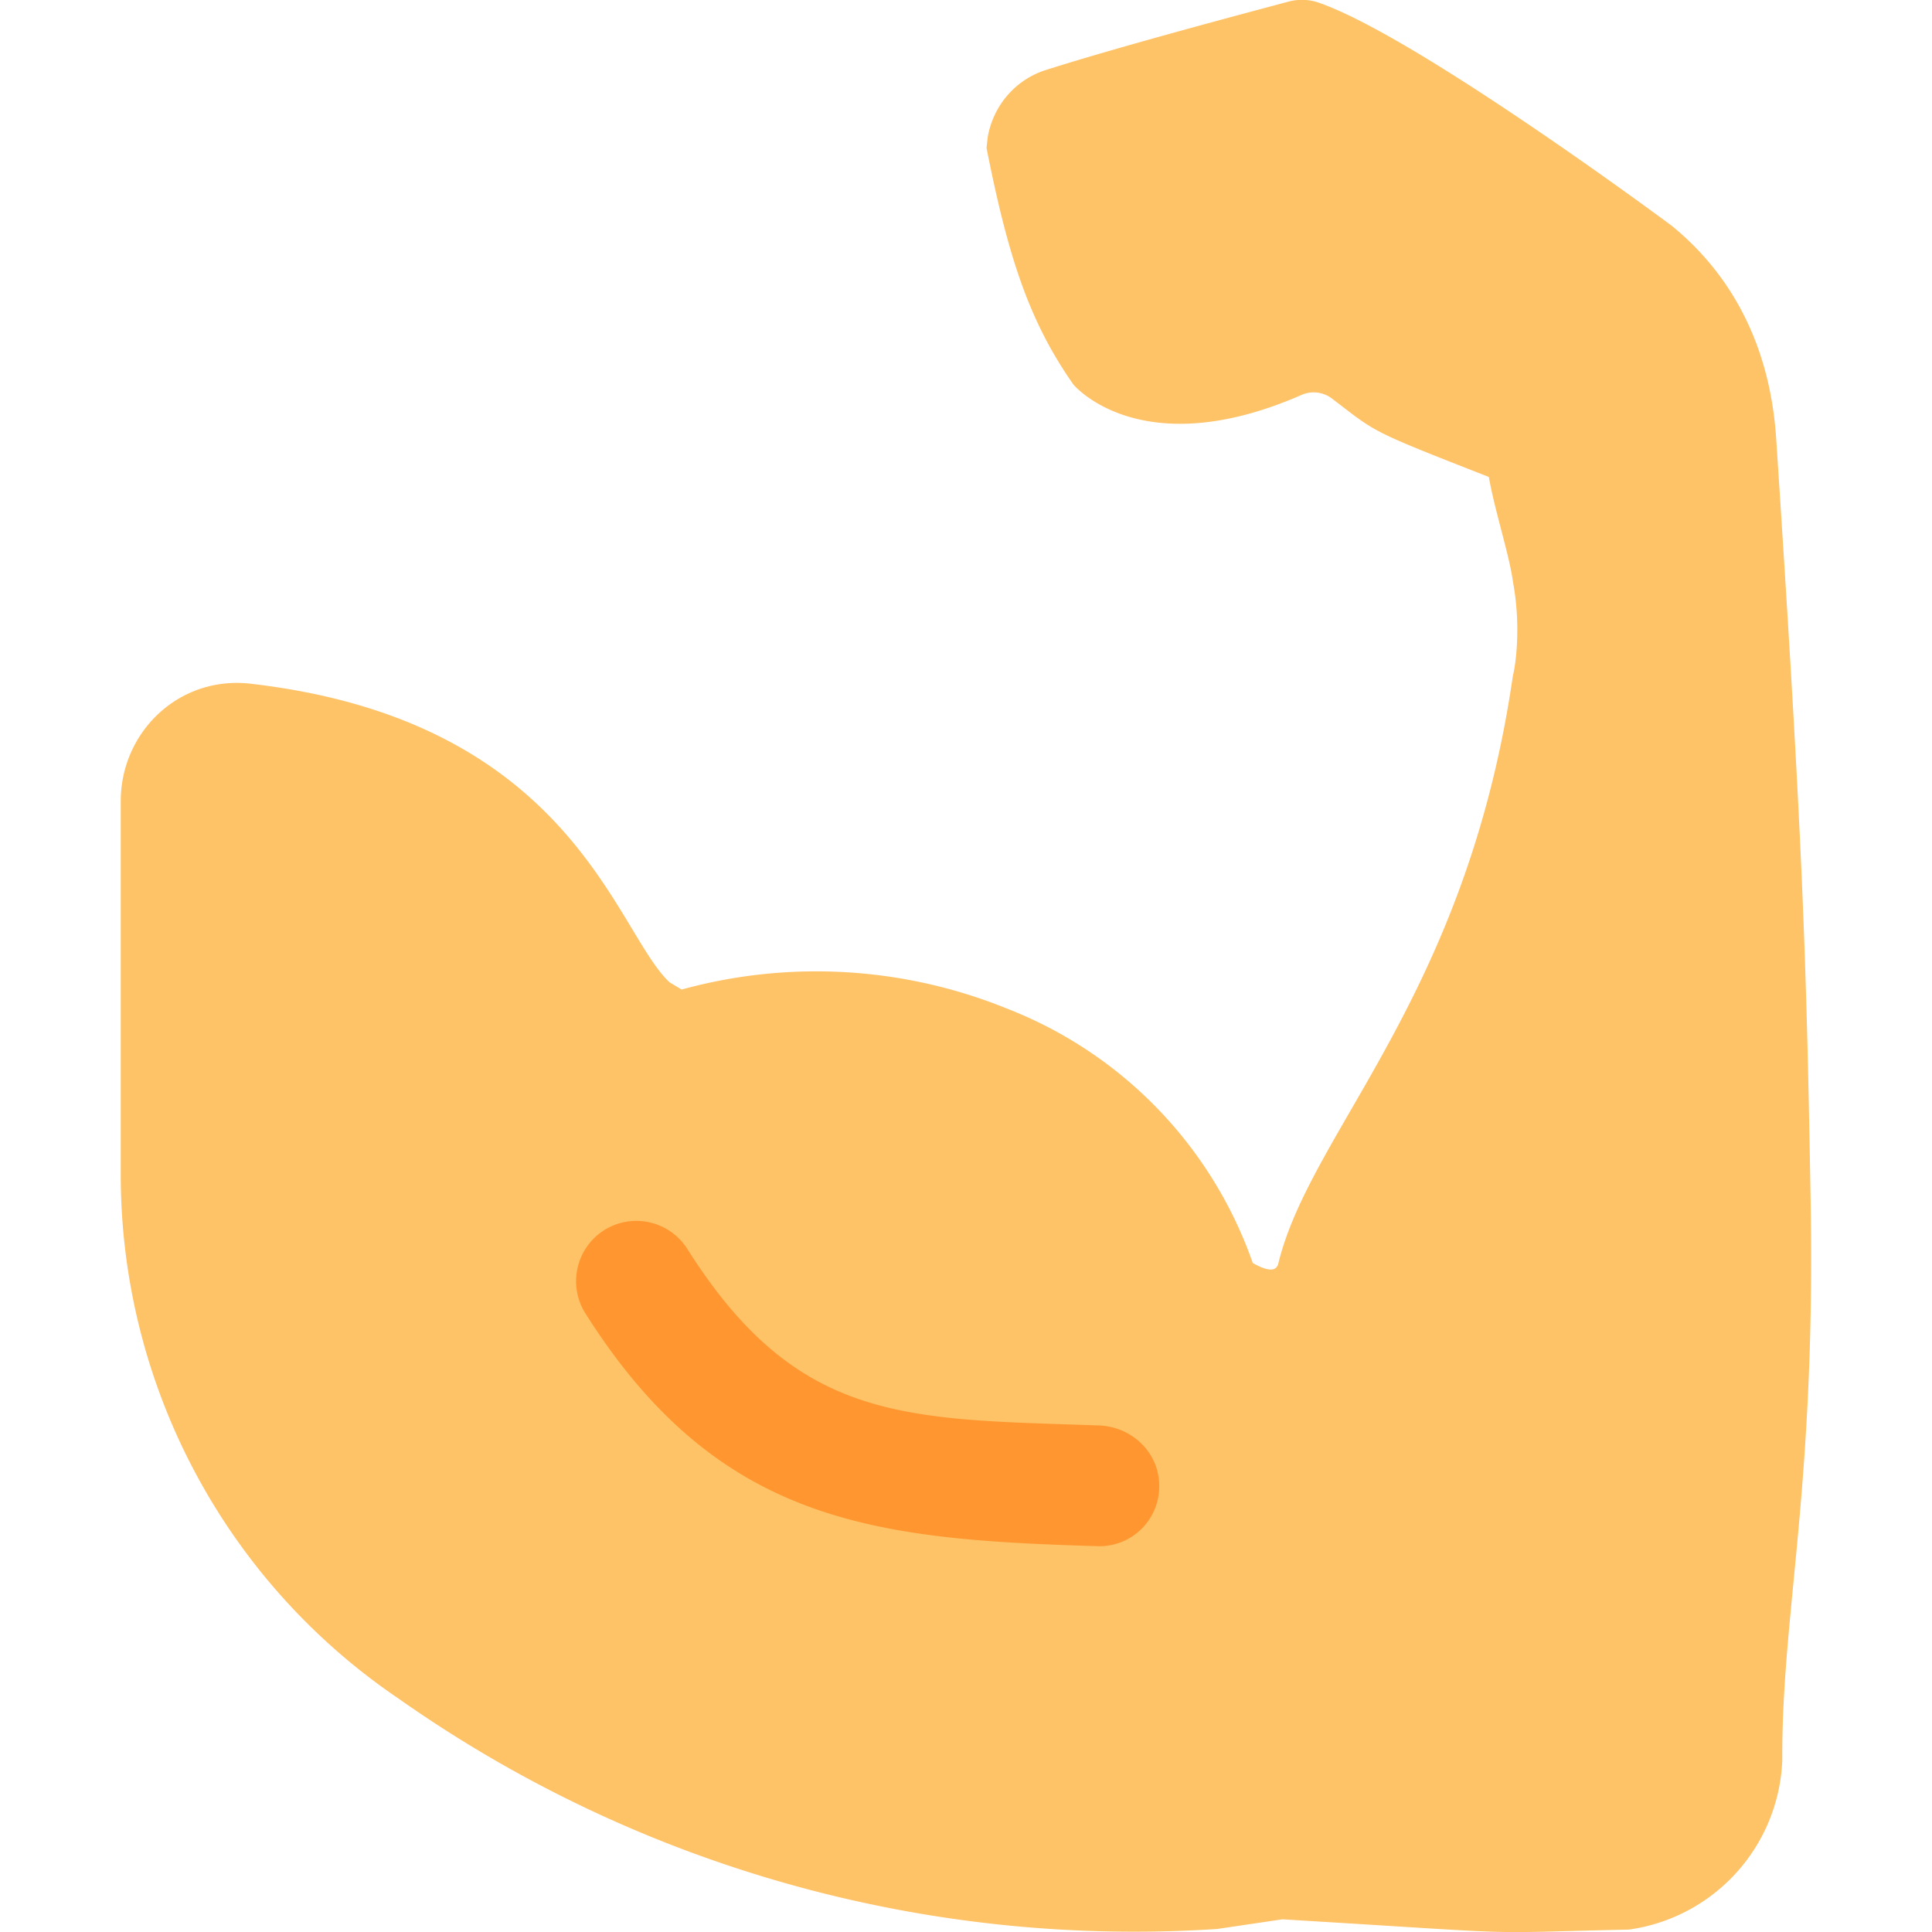 <svg xmlns="http://www.w3.org/2000/svg" viewBox="0 0 32 32"><g fill="none"><path fill="#FEC267" d="M29.52 29.16a2.95 2.95 0 0 1-2.54 2.8c-2.7.06-1.42.09-5.74-.17l-1.08.16a21.15 21.15 0 0 1-13.55-3.81A10.48 10.48 0 0 1 2 19.43v-6.16c0-1.13.94-2.06 2.11-1.95 5.37.6 6.07 4.1 6.98 4.95l.2.12a8.4 8.4 0 0 1 5.4.32 7 7 0 0 1 4.06 4.21c.25.14.38.14.42.02.53-2.21 3.12-4.42 3.89-9.76.02-.05.15-.73 0-1.54-.06-.45-.3-1.17-.4-1.74-2.02-.79-1.85-.73-2.6-1.3a.5.5 0 0 0-.5-.06c-2.67 1.17-3.78-.17-3.78-.17-.73-1.04-1.08-2.1-1.44-3.92l.02-.18c.09-.51.44-.93.93-1.1 1.25-.4 3.37-.96 4.04-1.14a.86.86 0 0 1 .5.01c1.64.56 5.86 3.7 5.86 3.7.98.8 1.63 1.97 1.73 3.54.44 6.68.5 8.57.57 12.63.08 4.67-.46 6.74-.47 9.1v.15z"/><path fill="#FF962F" d="M10 20.38a1 1 0 0 1 1.38.3c1.83 2.9 3.62 2.82 6.82 2.93.55.02 1 .45 1 1a.99.99 0 0 1-1 1c-3.7-.11-6.29-.36-8.5-3.85a1 1 0 0 1 .3-1.38z"/></g></svg>